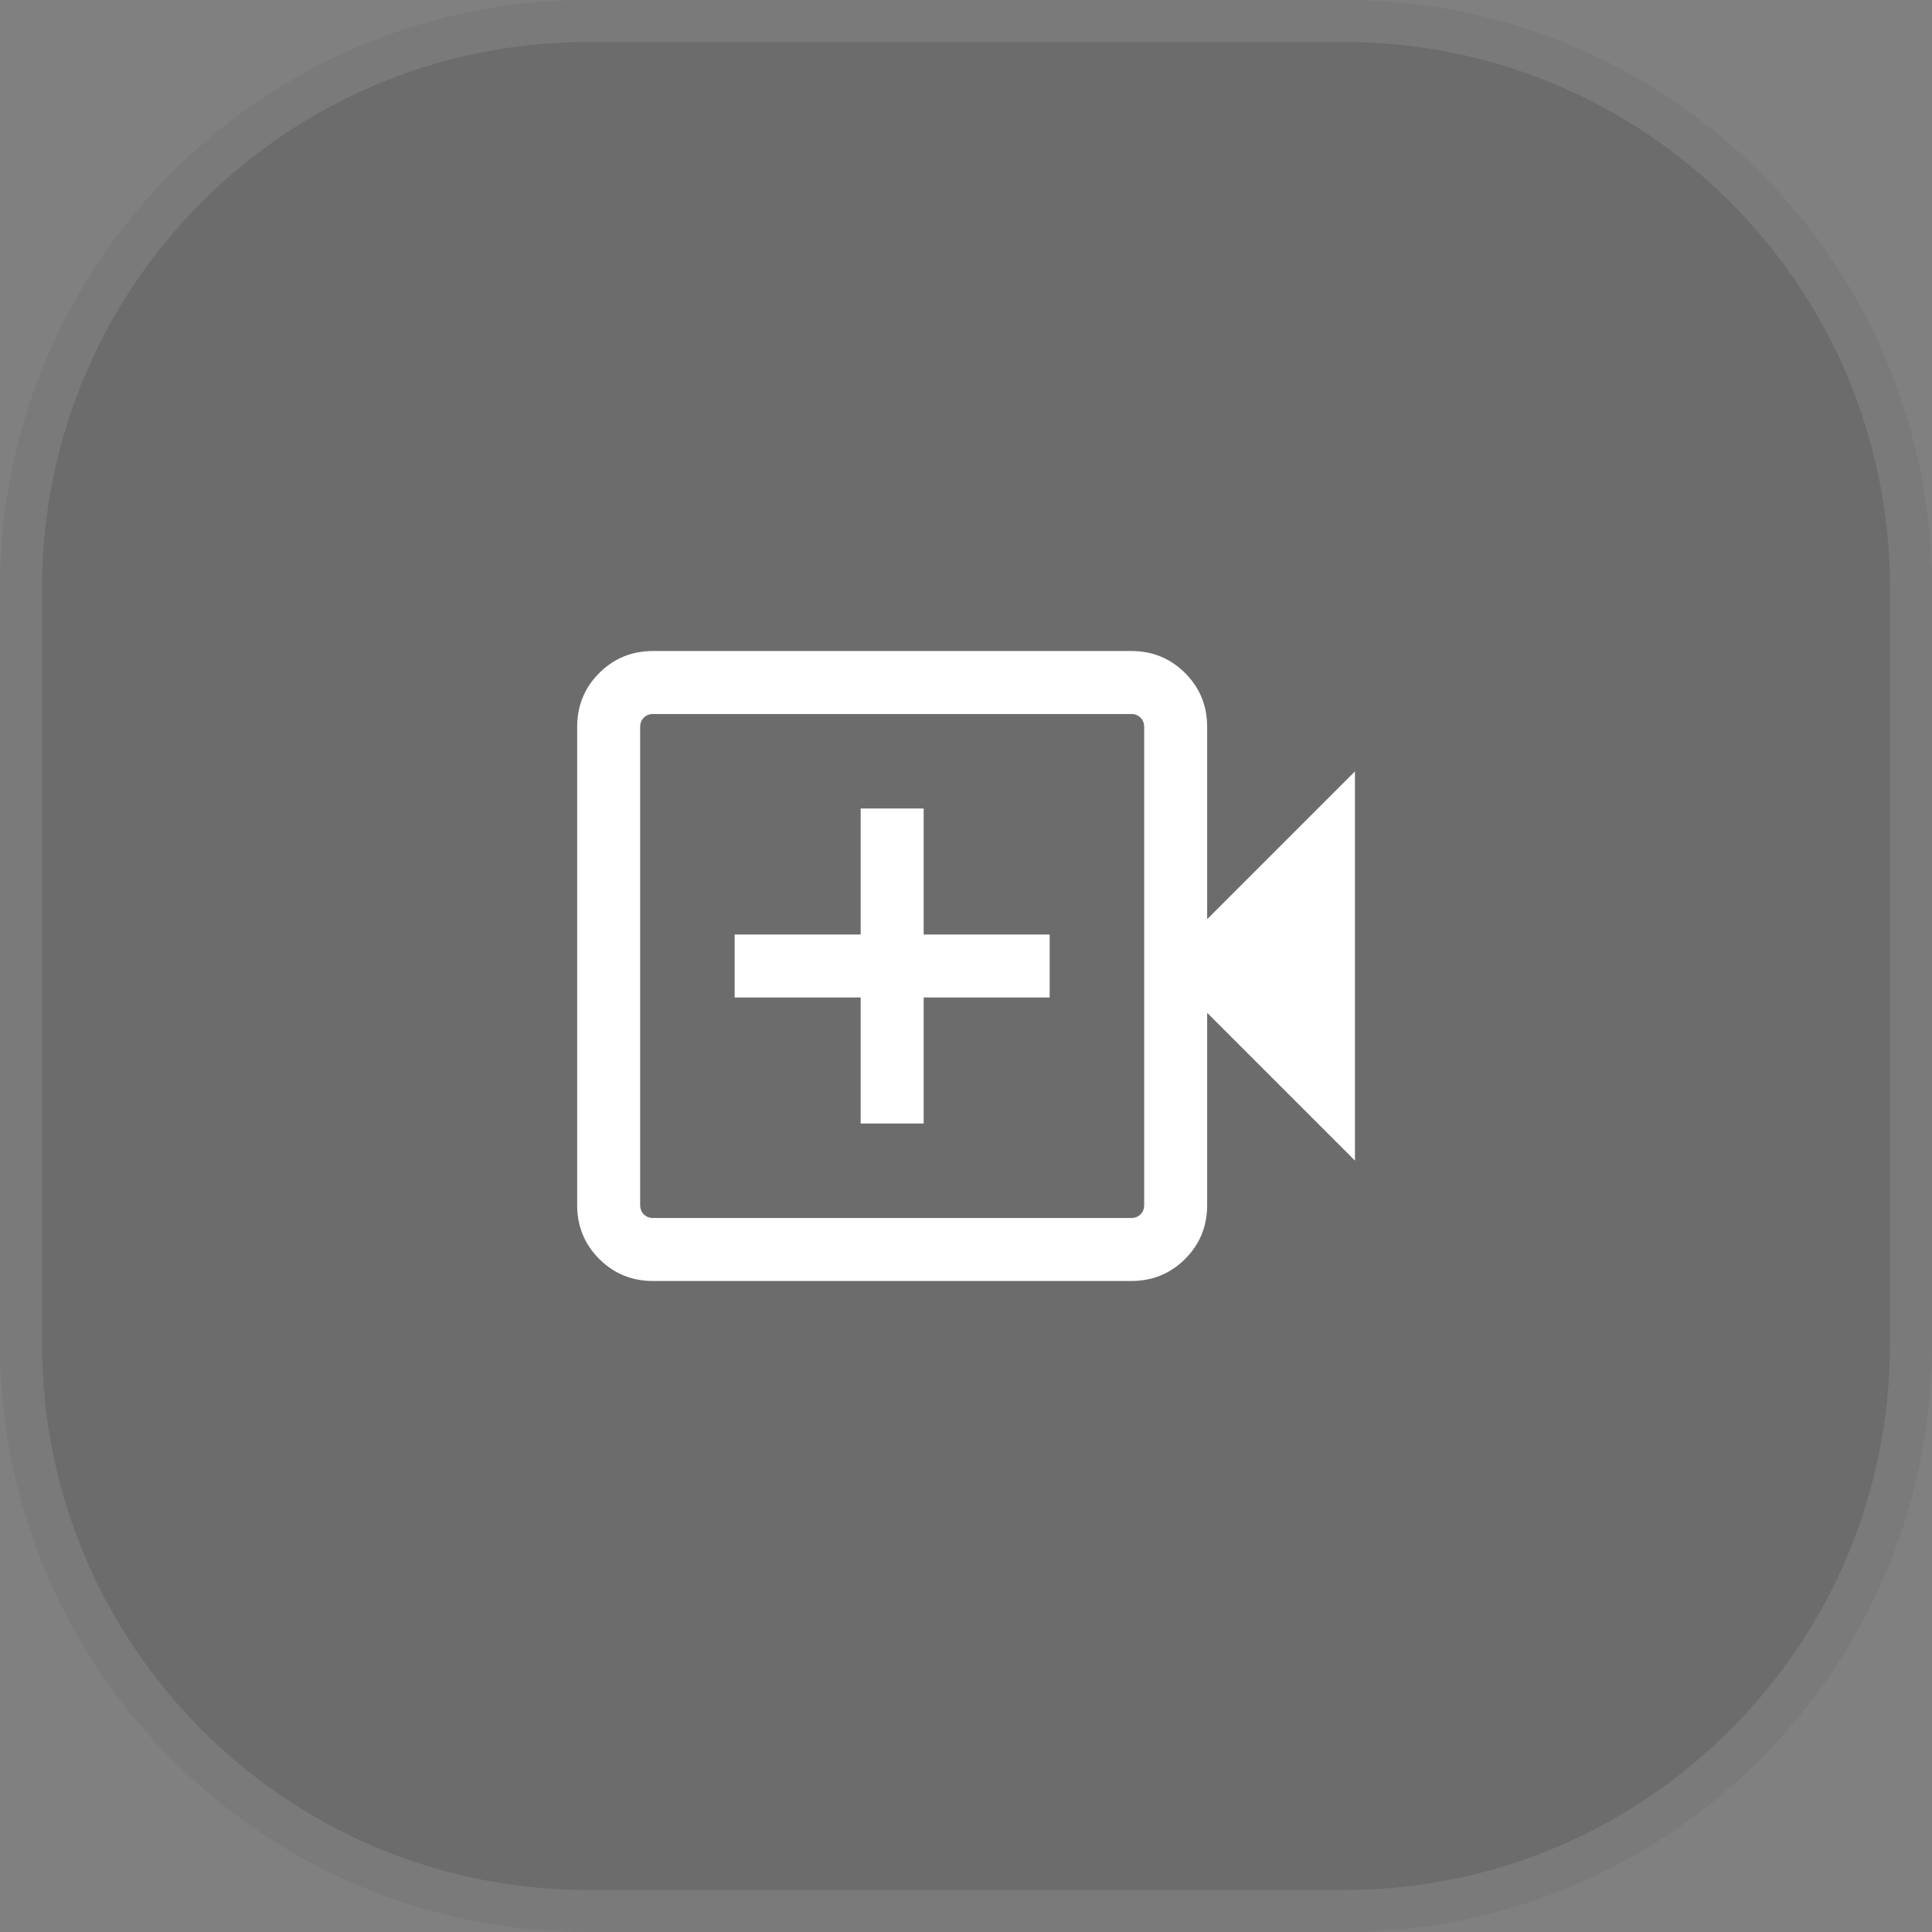 <svg width="46" height="46" viewBox="0 0 46 46" fill="none" xmlns="http://www.w3.org/2000/svg">
<rect x="0" y="0" width="46" height="46" fill="#808080" stroke="none"/>
<path d="M0 14C0 6.268 6.268 0 14 0H32C39.732 0 46 6.268 46 14V32C46 39.732 39.732 46 32 46H14C6.268 46 0 39.732 0 32V14Z" fill="#3F3F3F" fill-opacity="0.3"/>
<path d="M14 0.5H32C39.456 0.5 45.5 6.544 45.5 14V32C45.5 39.456 39.456 45.5 32 45.5H14C6.544 45.5 0.5 39.456 0.5 32V14C0.5 6.544 6.544 0.5 14 0.5Z" stroke="white" stroke-opacity="0.1"/>
<path d="M20.492 26.75H21.992V23.75H24.992V22.25H21.992V19.25H20.492V22.25H17.492V23.75H20.492V26.75ZM15.55 30.5C15.045 30.5 14.617 30.325 14.267 29.975C13.917 29.625 13.742 29.197 13.742 28.692V17.308C13.742 16.803 13.917 16.375 14.267 16.025C14.617 15.675 15.045 15.5 15.55 15.5H26.934C27.439 15.5 27.867 15.675 28.217 16.025C28.567 16.375 28.742 16.803 28.742 17.308V21.885L32.261 18.366V27.634L28.742 24.115V28.692C28.742 29.197 28.567 29.625 28.217 29.975C27.867 30.325 27.439 30.5 26.934 30.5H15.55ZM15.55 29H26.934C27.024 29 27.098 28.971 27.155 28.913C27.213 28.856 27.242 28.782 27.242 28.692V17.308C27.242 17.218 27.213 17.144 27.155 17.087C27.098 17.029 27.024 17 26.934 17H15.55C15.46 17 15.386 17.029 15.329 17.087C15.271 17.144 15.242 17.218 15.242 17.308V28.692C15.242 28.782 15.271 28.856 15.329 28.913C15.386 28.971 15.46 29 15.55 29Z" fill="white"/>
</svg>
